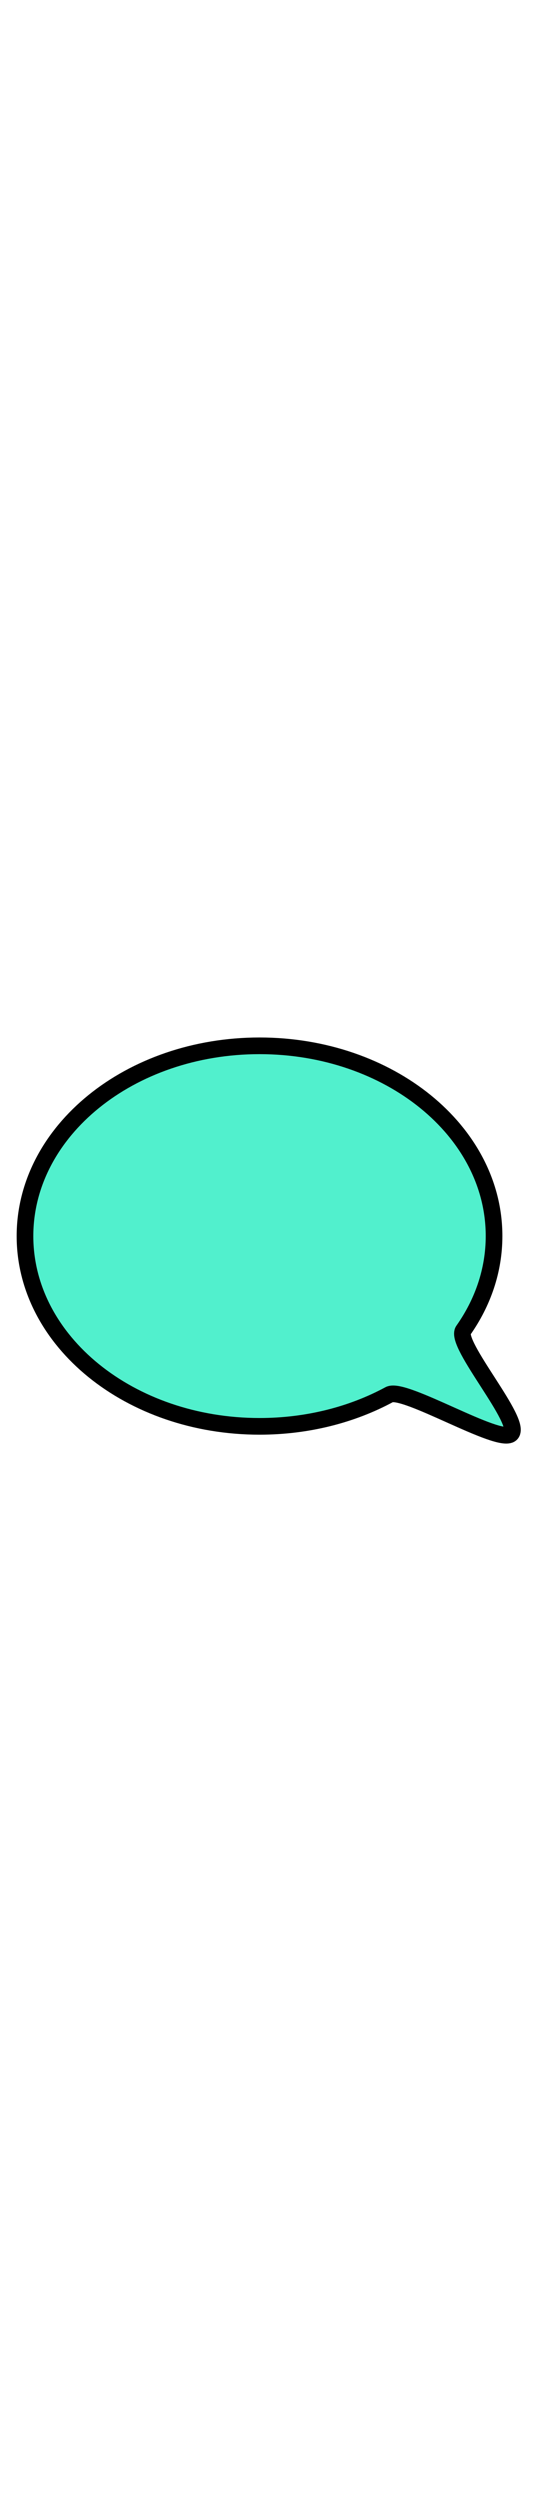 <svg id="th_noc_left-speech-bubble" width="100%" height="100%" xmlns="http://www.w3.org/2000/svg" version="1.1" xmlns:xlink="http://www.w3.org/1999/xlink" xmlns:svgjs="http://svgjs.com/svgjs" preserveAspectRatio="xMidYMid meet" viewBox="0 0 32 32" style="height:150px" data-uid="noc_left-speech-bubble" data-keyword="left-speech-bubble" data-complex="true" data-coll="noc" data-c="{&quot;ffffff&quot;:[&quot;noc_left-speech-bubble_l_1&quot;]}" data-colors="[&quot;#ffffff&quot;]"><defs id="SvgjsDefs6086"></defs><path id="noc_left-speech-bubble_l_1" d="M1.5 15.168C1.5 21.473 7.805 26.583 15.582 26.583C18.462 26.583 21.142 25.883 23.372 24.678C24.252 24.203 29.945 27.66 30.669 27.043C31.449 26.378 27.249 21.625 27.814 20.825C28.989 19.157 29.662 17.225 29.662 15.165C29.665 8.862 23.36 3.75 15.582 3.75S1.5 8.863 1.5 15.168Z " data-color-original="#ffffff" fill="#51f0cd" class="ffffff" stroke-miterlimit="3" stroke-width="1" stroke="#000000"></path></svg>
